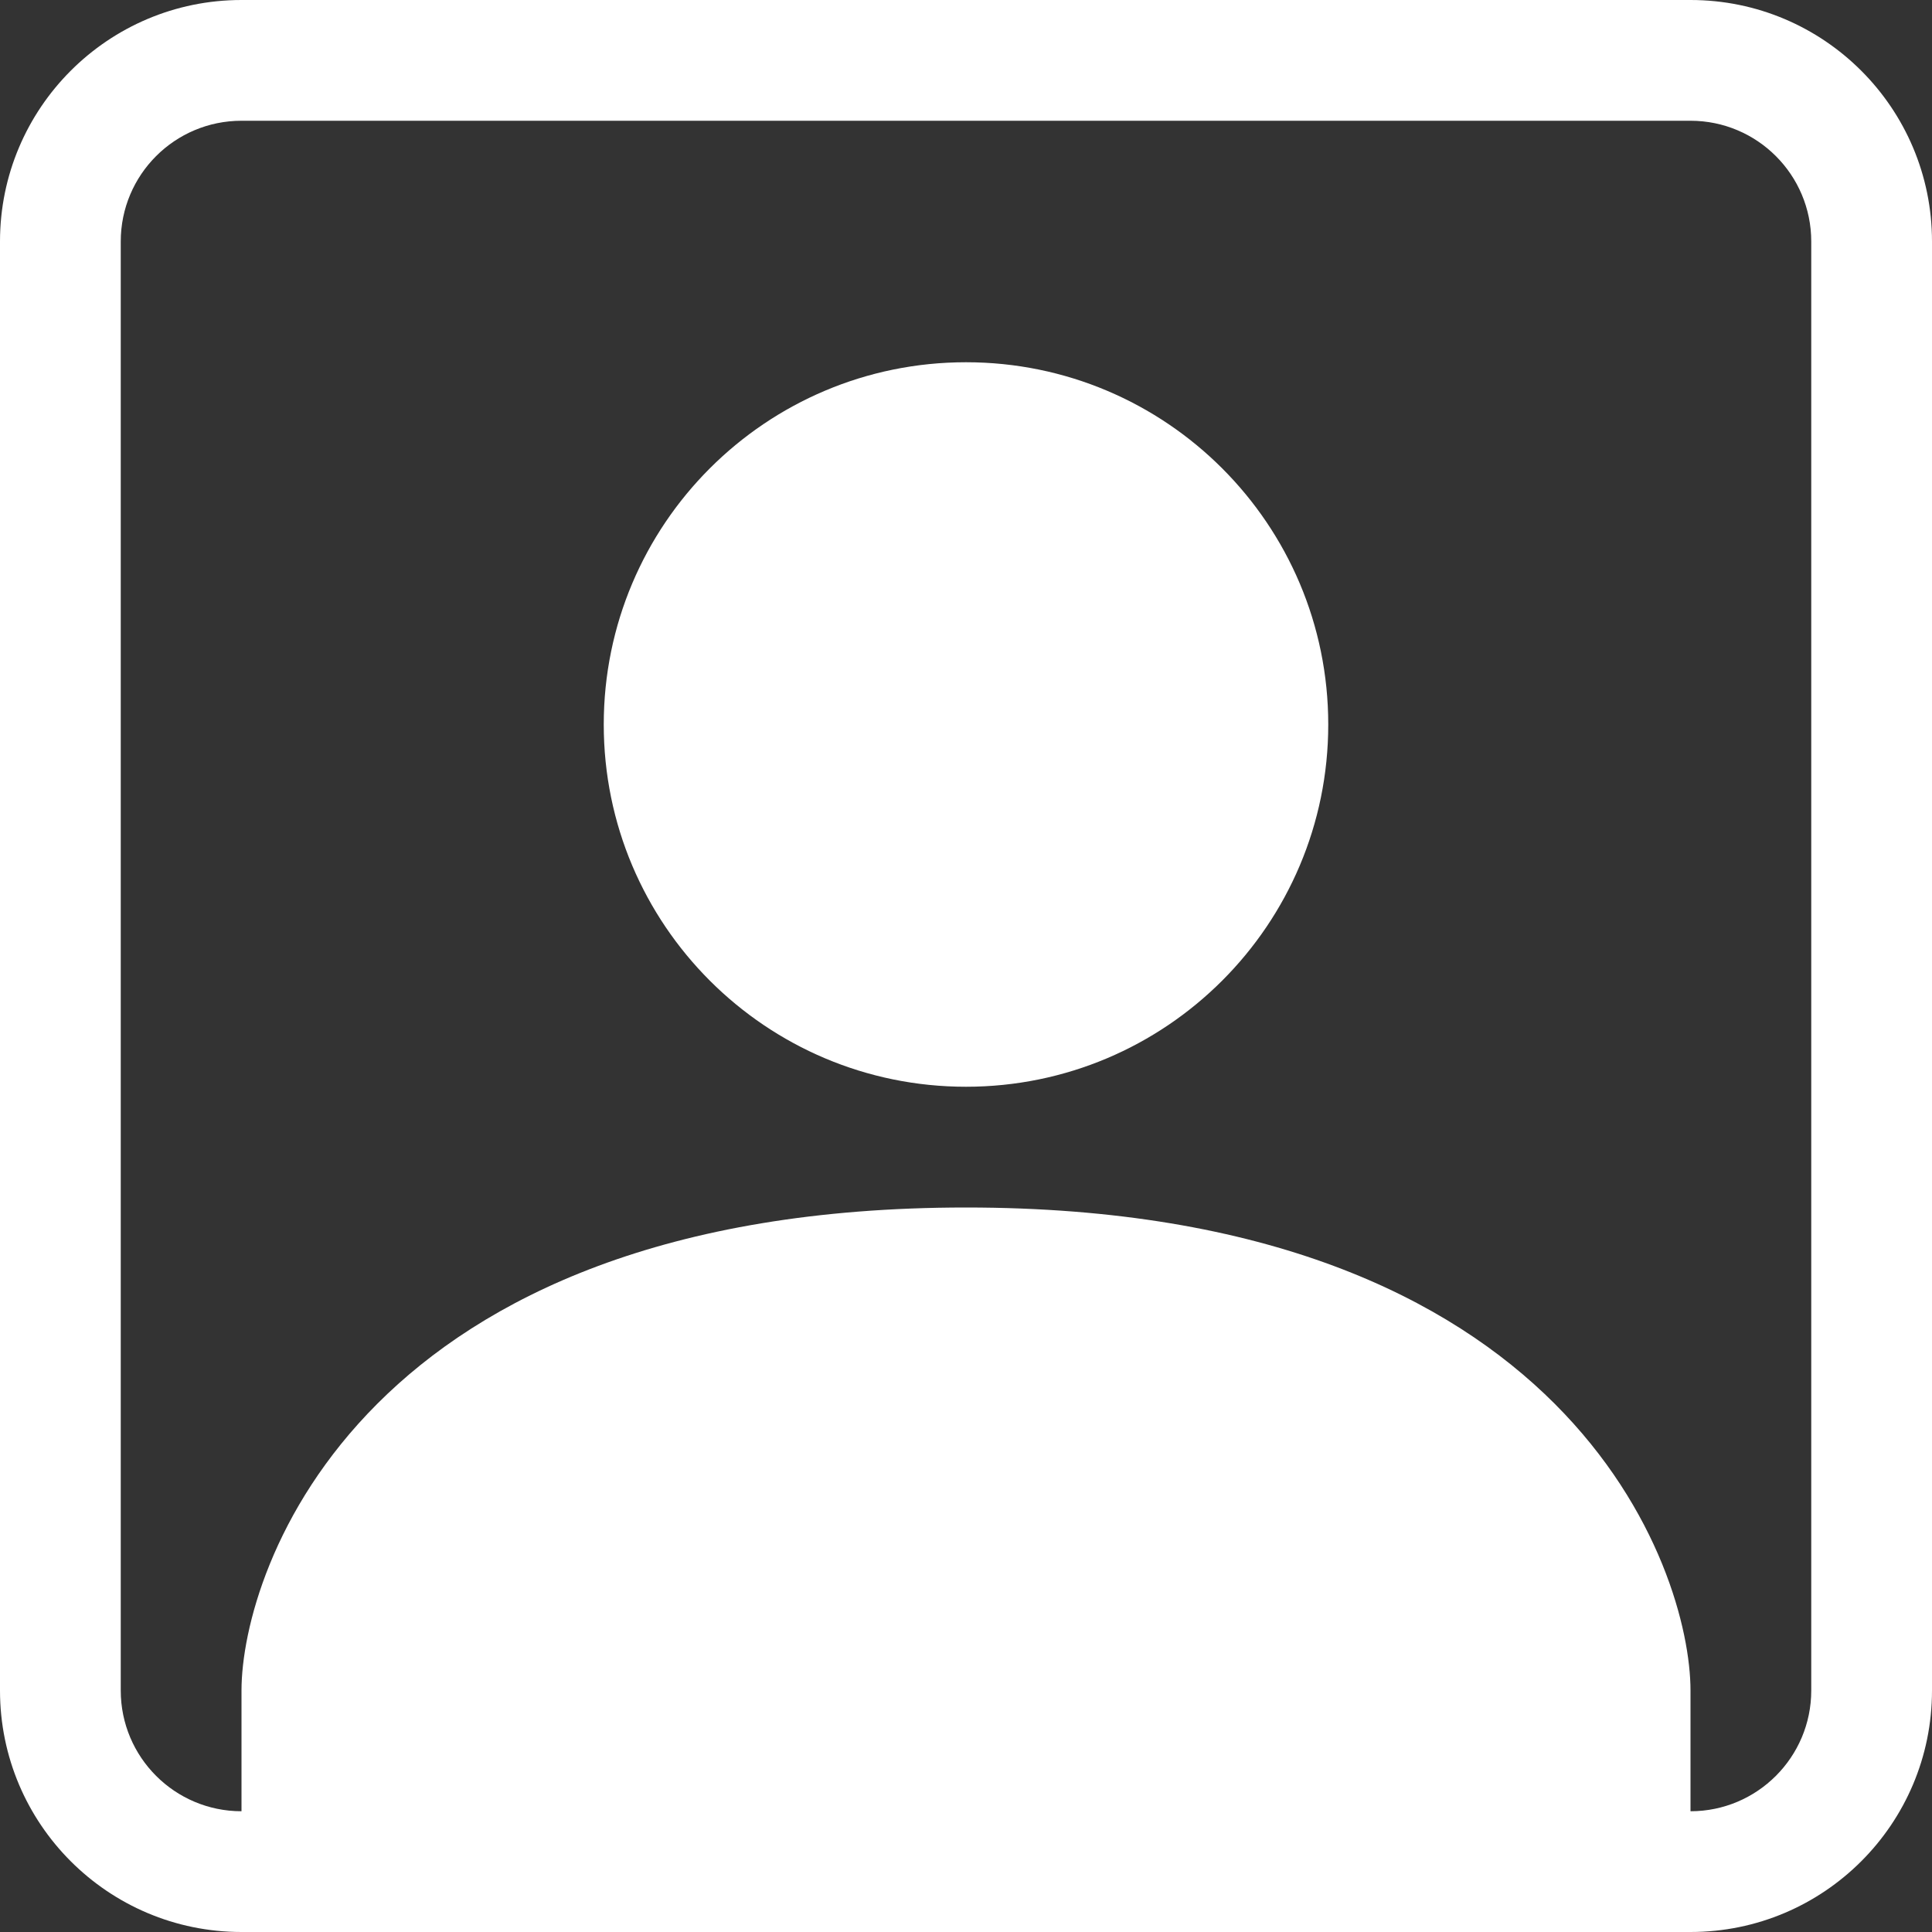 <svg width="30" height="30" viewBox="0 0 30 30" fill="none" xmlns="http://www.w3.org/2000/svg">
<rect x="0" y="0" width="30" height="30" fill="#333333" stroke="none"/>
<path d="M20.625 11.25C20.625 14.357 18.107 16.875 15 16.875C11.893 16.875 9.375 14.357 9.375 11.25C9.375 8.143 11.893 5.625 15 5.625C18.107 5.625 20.625 8.143 20.625 11.25Z" fill="white"/>
<path d="M3.75 0C1.679 0 0 1.679 0 3.75V26.25C0 28.321 1.679 30 3.75 30H26.25C28.321 30 30 28.321 30 26.25V3.75C30 1.679 28.321 0 26.25 0H3.75ZM26.25 1.875C27.285 1.875 28.125 2.714 28.125 3.75V26.25C28.125 27.285 27.285 28.125 26.25 28.125V26.25C26.25 24.375 24.375 18.75 15 18.75C5.625 18.75 3.75 24.375 3.75 26.25V28.125C2.714 28.125 1.875 27.285 1.875 26.25V3.75C1.875 2.714 2.714 1.875 3.75 1.875H26.25Z" fill="white"/>
</svg>
